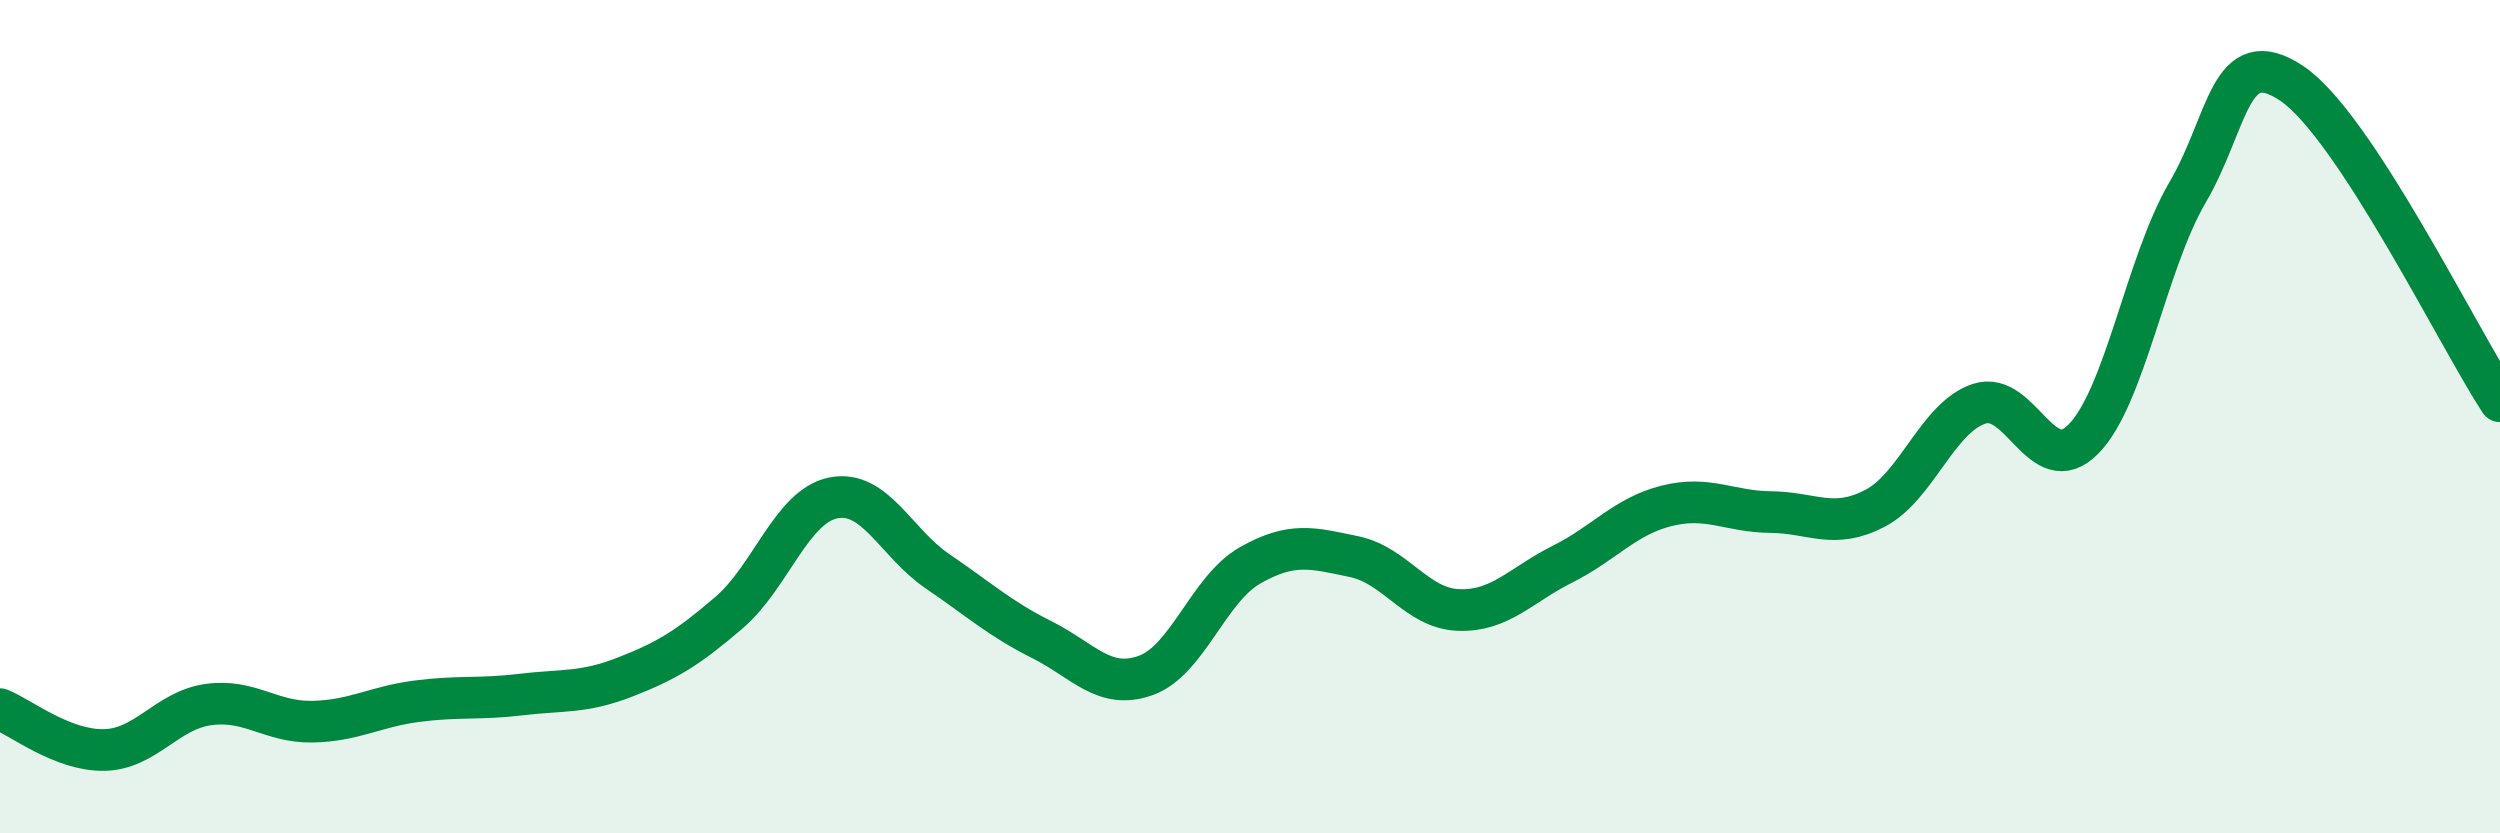 
    <svg width="60" height="20" viewBox="0 0 60 20" xmlns="http://www.w3.org/2000/svg">
      <path
        d="M 0,17.02 C 0.5,17.22 1.5,18.02 2.5,18 C 3.5,17.98 4,17.05 5,16.91 C 6,16.77 6.5,17.34 7.5,17.32 C 8.5,17.3 9,16.96 10,16.83 C 11,16.7 11.5,16.79 12.5,16.67 C 13.5,16.55 14,16.64 15,16.25 C 16,15.86 16.5,15.56 17.5,14.7 C 18.5,13.84 19,12.15 20,11.95 C 21,11.75 21.5,13.03 22.5,13.71 C 23.5,14.39 24,14.85 25,15.35 C 26,15.85 26.5,16.57 27.5,16.21 C 28.5,15.85 29,14.14 30,13.57 C 31,13 31.5,13.15 32.5,13.36 C 33.5,13.57 34,14.6 35,14.64 C 36,14.68 36.5,14.04 37.5,13.54 C 38.5,13.04 39,12.39 40,12.14 C 41,11.89 41.5,12.28 42.5,12.29 C 43.5,12.3 44,12.72 45,12.2 C 46,11.68 46.5,10.02 47.5,9.69 C 48.5,9.36 49,11.55 50,10.54 C 51,9.53 51.5,6.33 52.5,4.62 C 53.5,2.91 53.5,1 55,2 C 56.5,3 59,8.1 60,9.63L60 20L0 20Z"
        fill="#008740"
        opacity="0.1"
        stroke-linecap="round"
        stroke-linejoin="round"
      />
      <path
        d="M 0,17.02 C 0.5,17.22 1.5,18.02 2.5,18 C 3.5,17.98 4,17.05 5,16.91 C 6,16.77 6.5,17.34 7.5,17.32 C 8.5,17.3 9,16.96 10,16.83 C 11,16.7 11.5,16.79 12.5,16.67 C 13.5,16.55 14,16.64 15,16.25 C 16,15.86 16.5,15.56 17.5,14.7 C 18.5,13.84 19,12.15 20,11.95 C 21,11.75 21.5,13.03 22.5,13.71 C 23.5,14.39 24,14.85 25,15.35 C 26,15.85 26.5,16.57 27.5,16.21 C 28.5,15.85 29,14.14 30,13.57 C 31,13 31.5,13.15 32.5,13.36 C 33.5,13.57 34,14.6 35,14.64 C 36,14.68 36.5,14.04 37.5,13.54 C 38.5,13.04 39,12.39 40,12.14 C 41,11.89 41.5,12.28 42.5,12.29 C 43.5,12.3 44,12.72 45,12.2 C 46,11.68 46.5,10.02 47.5,9.69 C 48.5,9.36 49,11.55 50,10.54 C 51,9.53 51.5,6.33 52.5,4.62 C 53.5,2.91 53.5,1 55,2 C 56.5,3 59,8.1 60,9.63"
        stroke="#008740"
        stroke-width="1"
        fill="none"
        stroke-linecap="round"
        stroke-linejoin="round"
      />
    </svg>
  